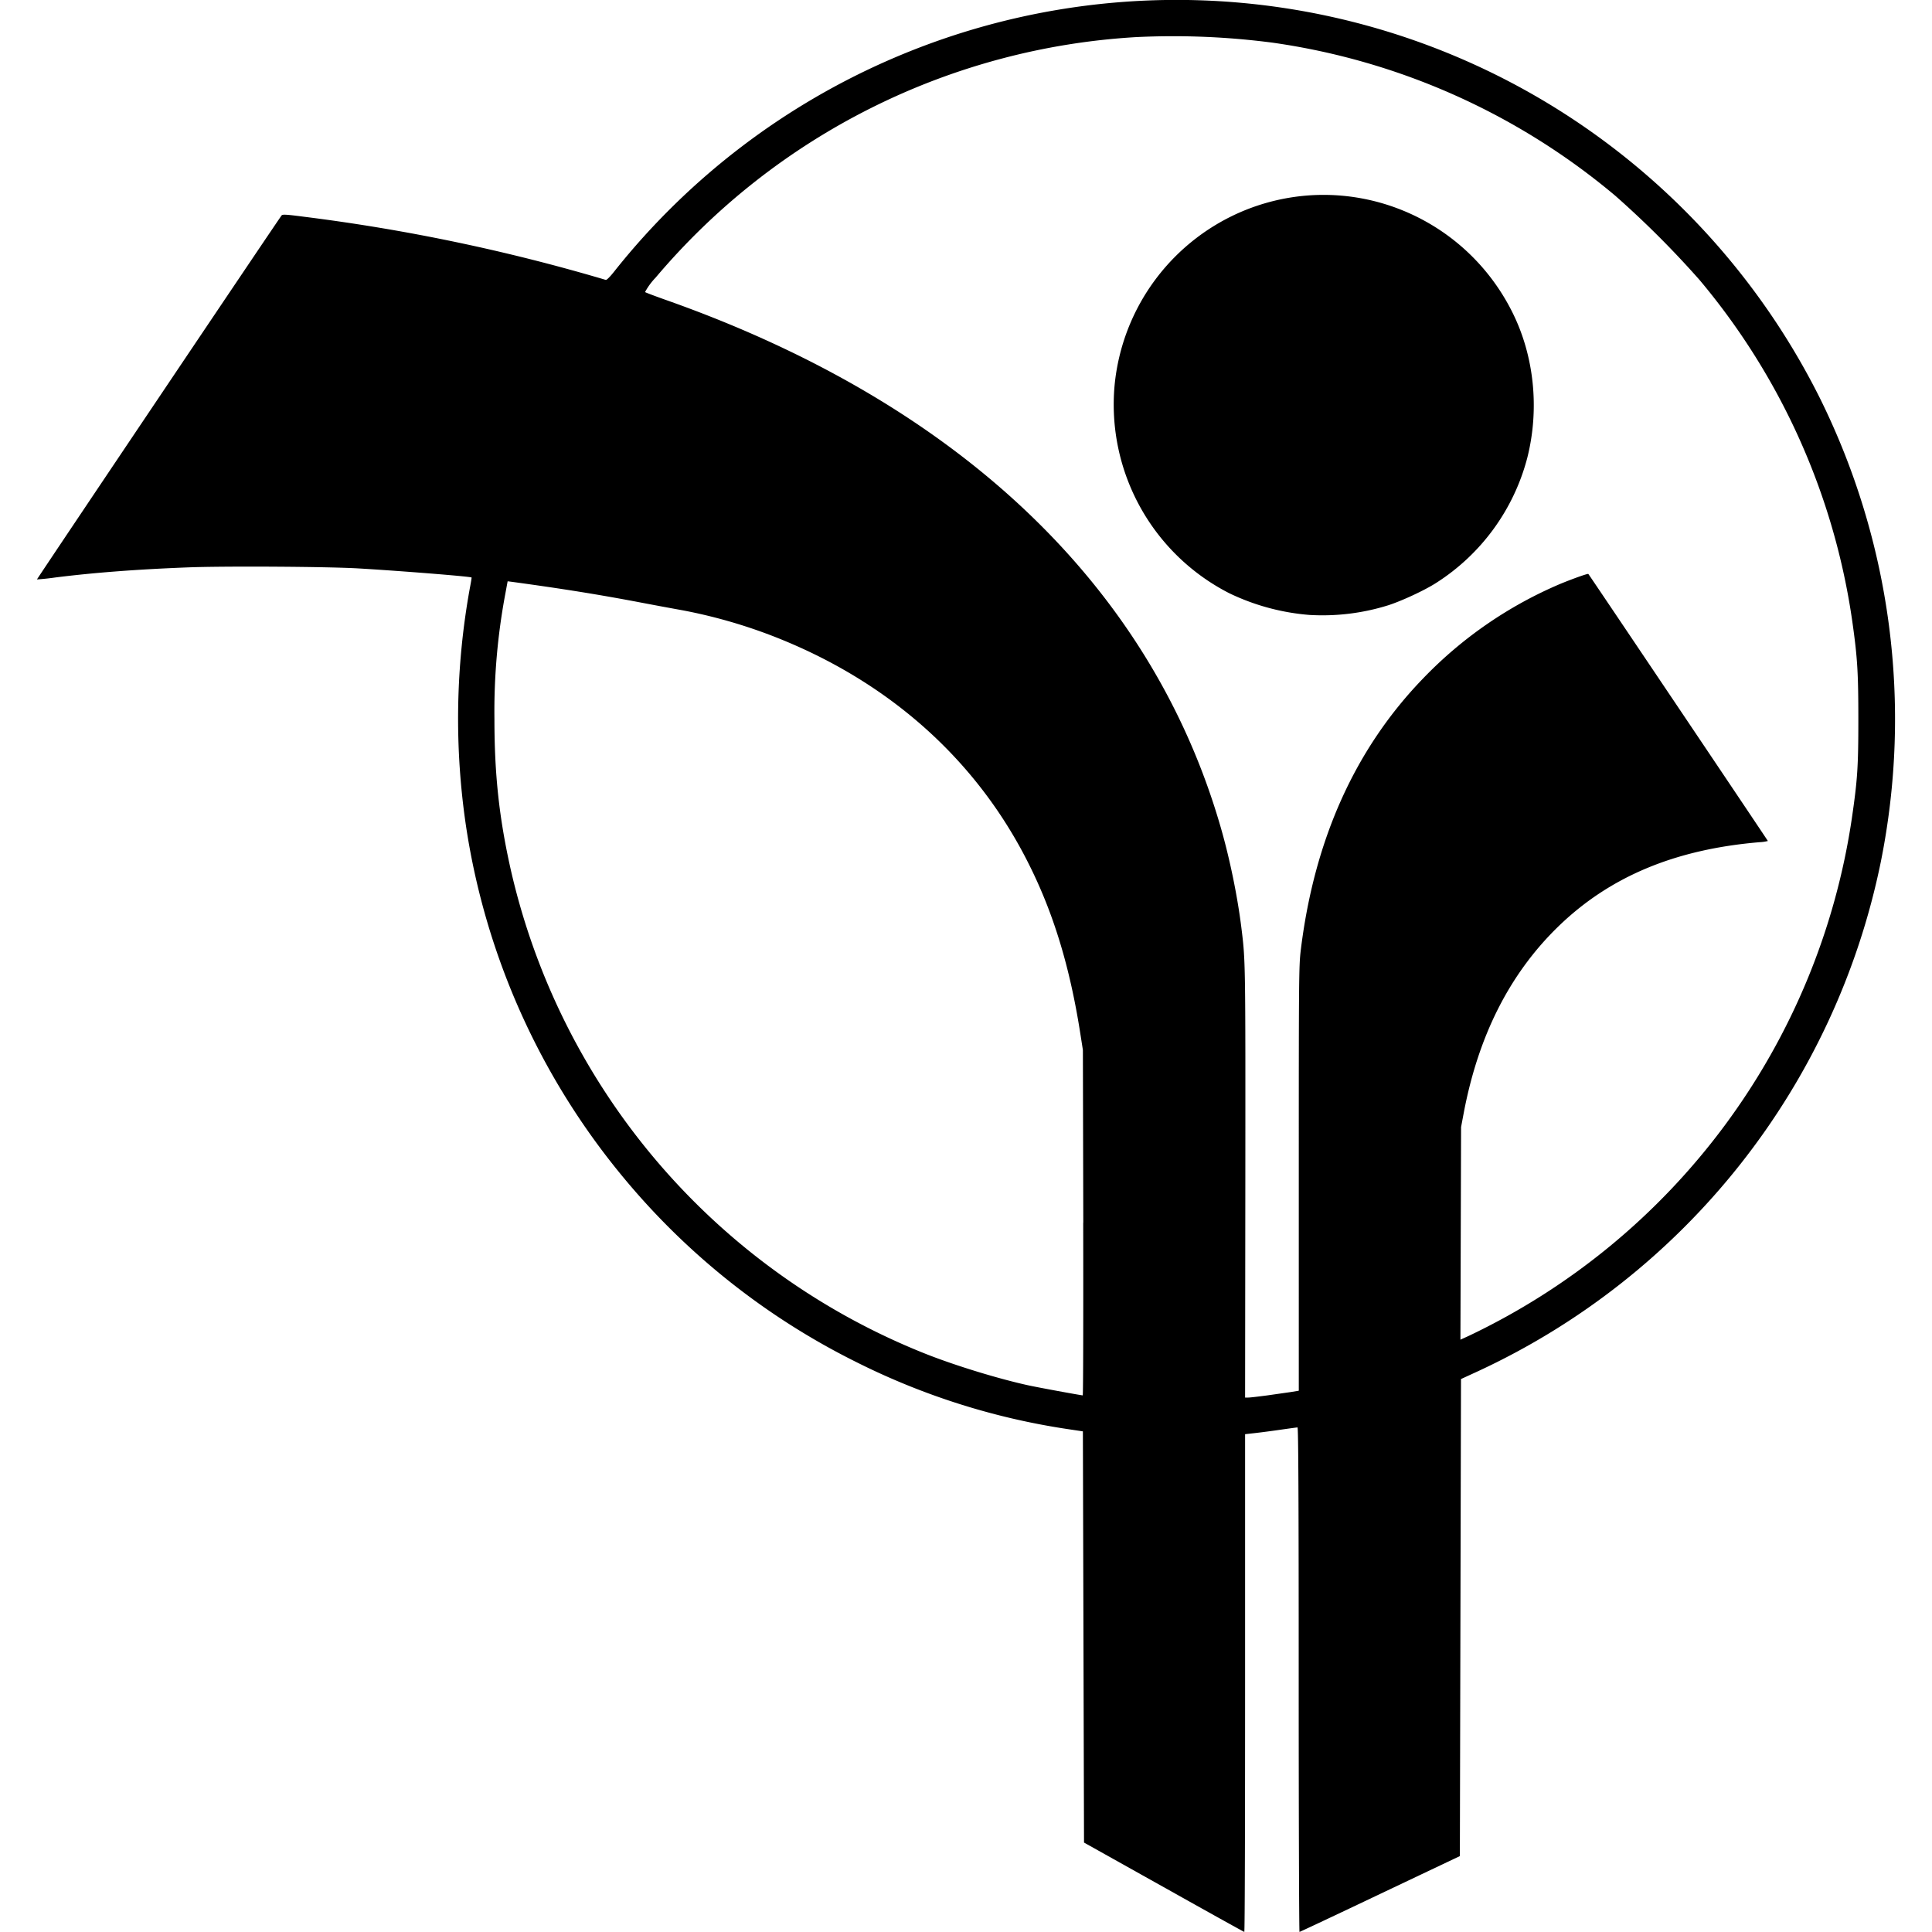 <?xml version="1.0" encoding="utf-8"?><!-- Скачано с сайта svg4.ru / Downloaded from svg4.ru -->
<svg fill="#000000" width="800px" height="800px" viewBox="0 0 24 24" role="img" xmlns="http://www.w3.org/2000/svg"><path d="m14.458 23.444-.992-.555-.007-2.554-.007-2.554-.2-.03a8.735 8.735 0 0 1-2.627-.837 8.883 8.883 0 0 1-2.87-2.274 8.908 8.908 0 0 1-1.965-4.371 9.09 9.09 0 0 1 .046-2.96c.014-.072.024-.133.022-.135-.013-.013-.894-.083-1.407-.113-.4-.023-1.66-.03-2.109-.013-.633.024-1.17.065-1.65.125a3.096 3.096 0 0 1-.233.025c0-.008 3.022-4.506 3.04-4.523.012-.014.067-.01.274.017a23.42 23.42 0 0 1 3.752.785c.012.003.055-.04.115-.117a8.921 8.921 0 0 1 11.914-1.87 8.959 8.959 0 0 1 3.05 3.449 8.981 8.981 0 0 1 .76 5.768 8.946 8.946 0 0 1-5.008 6.329l-.207.095-.007 2.963-.007 2.963-.99.47c-.546.26-.997.472-1.002.472-.005 0-.01-1.41-.01-3.133 0-2.233-.004-3.134-.015-3.134-.008 0-.117.015-.242.033-.126.018-.27.036-.319.041l-.09.01v3.091c0 1.701-.003 3.092-.01 3.092-.004 0-.456-.25-1-.556zm1.279-6.109.294-.042.103-.017V14.64c0-2.546.001-2.643.026-2.848.17-1.374.68-2.5 1.524-3.37A5.154 5.154 0 0 1 19.39 7.25c.167-.068.335-.127.341-.12.015.017 2.23 3.312 2.23 3.317a.48.48 0 0 1-.103.015c-1.055.089-1.865.43-2.503 1.05-.6.584-.987 1.347-1.17 2.303l-.035.186-.004 1.32-.004 1.321.103-.047a8.494 8.494 0 0 0 4.76-6.434c.069-.475.08-.634.08-1.223 0-.577-.011-.764-.073-1.204a8.456 8.456 0 0 0-1.901-4.258 11.877 11.877 0 0 0-1.046-1.045A8.461 8.461 0 0 0 15.808.53a9.512 9.512 0 0 0-1.696-.069 8.46 8.46 0 0 0-5.967 2.987.818.818 0 0 0-.132.18c.006.006.134.054.284.107 3.632 1.288 6.014 3.562 6.872 6.559.109.38.205.848.252 1.232.051.41.051.406.049 3.15l-.003 2.685h.039c.022 0 .125-.012.23-.026zm.53-9.696a2.806 2.806 0 0 1-.999-.271 2.632 2.632 0 0 1-1.422-2.583 2.618 2.618 0 0 1 1.636-2.18c1.262-.5 2.692.05 3.304 1.272.272.543.34 1.2.187 1.808a2.63 2.63 0 0 1-1.134 1.557c-.14.09-.423.222-.594.277a2.738 2.738 0 0 1-.978.12zm-2.81 7.55-.005-2.146-.036-.229c-.129-.812-.33-1.472-.637-2.083-.651-1.302-1.753-2.28-3.193-2.835a6.438 6.438 0 0 0-1.103-.314 53.581 53.581 0 0 1-.512-.095c-.54-.103-.988-.174-1.61-.259l-.055-.007-.029.157a7.905 7.905 0 0 0-.135 1.554c0 .686.058 1.224.201 1.863a8.504 8.504 0 0 0 5.166 6.027c.368.145.899.307 1.265.387.128.028.631.12.676.125.006 0 .008-.965.006-2.145z"/></svg>